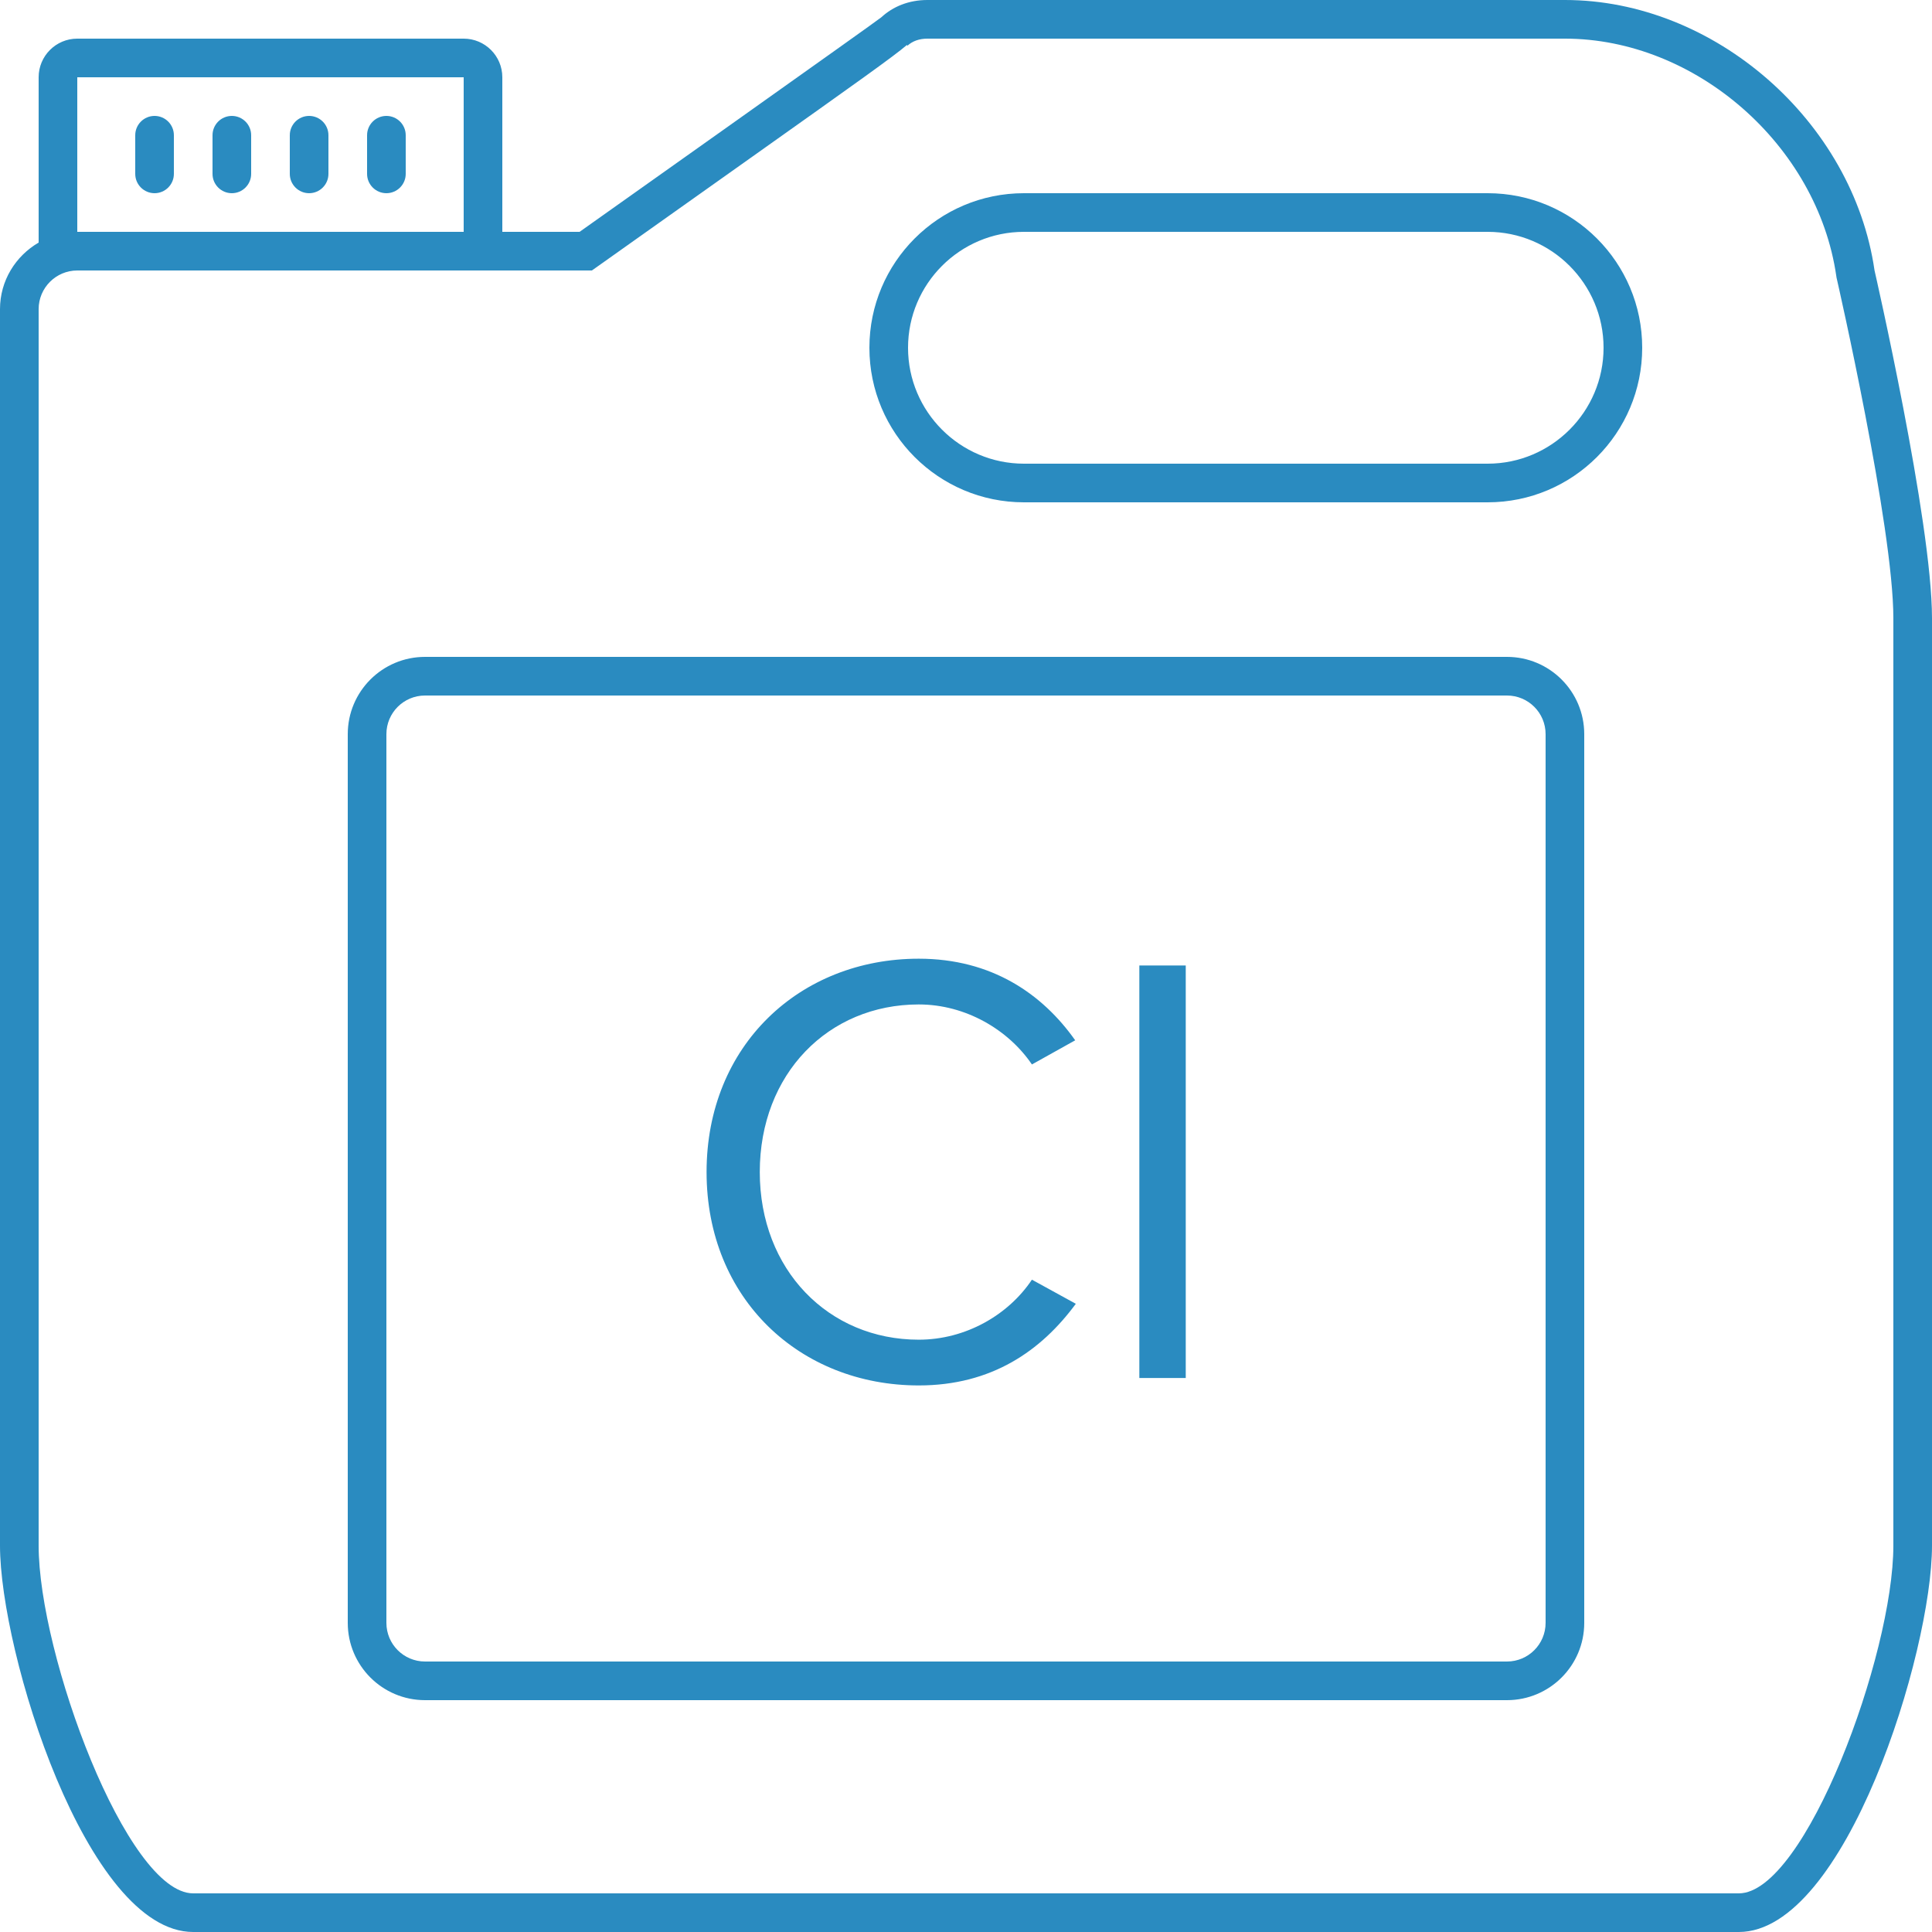 <svg xmlns="http://www.w3.org/2000/svg" xmlns:xlink="http://www.w3.org/1999/xlink" preserveAspectRatio="xMidYMid" width="50" height="50" viewBox="0 0 50 50">
  <defs>
    <style>
      .cls-1 {
        fill: #2a8bc0;
        fill-rule: evenodd;
      }
    </style>
  </defs>
  <path d="M45.000,50.000 L5.000,50.000 C2.239,50.000 -0.000,42.761 -0.000,39.999 L-0.000,8.000 C-0.000,7.262 0.405,6.624 1.000,6.278 L1.000,2.000 C1.000,1.448 1.448,1.000 2.000,1.000 L12.000,1.000 C12.552,1.000 13.000,1.448 13.000,2.000 L13.000,6.000 L15.000,6.000 C15.000,6.000 22.795,0.475 22.808,0.448 C23.110,0.168 23.523,-0.000 24.000,-0.000 L40.500,-0.000 C44.366,-0.000 47.954,3.134 48.513,7.000 C48.513,7.000 50.000,13.488 50.000,16.000 L50.000,39.999 C50.000,42.761 47.761,50.000 45.000,50.000 ZM12.000,2.000 L2.000,2.000 L2.000,6.000 L12.000,6.000 L12.000,2.000 ZM49.000,16.000 C49.000,13.629 47.553,7.287 47.538,7.223 L47.529,7.184 L47.523,7.143 C47.033,3.756 43.882,1.000 40.500,1.000 L24.000,1.000 C23.793,1.000 23.615,1.063 23.486,1.182 L23.470,1.165 C23.124,1.461 22.202,2.116 19.478,4.049 C17.527,5.434 15.578,6.816 15.578,6.816 L15.318,7.000 L15.000,7.000 L2.000,7.000 C1.449,7.000 1.000,7.449 1.000,8.000 L1.000,39.999 C1.000,42.824 3.282,49.000 5.000,49.000 L45.000,49.000 C46.717,49.000 49.000,42.824 49.000,39.999 L49.000,16.000 ZM38.500,13.000 L26.500,13.000 C24.291,13.000 22.500,11.209 22.500,9.000 C22.500,6.791 24.291,5.000 26.500,5.000 L38.500,5.000 C40.709,5.000 42.500,6.791 42.500,9.000 C42.500,11.209 40.709,13.000 38.500,13.000 ZM38.500,6.000 L26.500,6.000 C24.846,6.000 23.500,7.346 23.500,9.000 C23.500,10.654 24.846,12.000 26.500,12.000 L38.500,12.000 C40.154,12.000 41.500,10.654 41.500,9.000 C41.500,7.346 40.154,6.000 38.500,6.000 ZM41.000,19.000 L41.000,42.000 C41.000,43.104 40.105,44.000 39.000,44.000 L11.000,44.000 C9.895,44.000 9.000,43.104 9.000,42.000 L9.000,19.000 C9.000,17.895 9.895,17.000 11.000,17.000 L39.000,17.000 C40.105,17.000 41.000,17.895 41.000,19.000 ZM10.000,19.000 L10.000,42.000 C10.000,42.552 10.448,43.000 11.000,43.000 L39.000,43.000 C39.552,43.000 40.000,42.552 40.000,42.000 L40.000,19.000 C40.000,18.447 39.552,18.000 39.000,18.000 L11.000,18.000 C10.448,18.000 10.000,18.447 10.000,19.000 ZM29.486,24.987 L30.687,24.987 L30.687,35.663 L29.486,35.663 L29.486,24.987 ZM23.777,34.671 C24.993,34.671 26.097,34.030 26.706,33.118 L27.842,33.742 C26.946,34.959 25.665,35.855 23.777,35.855 C20.703,35.855 18.286,33.614 18.286,30.333 C18.286,27.051 20.703,24.811 23.777,24.811 C25.665,24.811 26.978,25.723 27.826,26.923 L26.706,27.548 C26.097,26.651 24.993,25.995 23.777,25.995 C21.440,25.995 19.663,27.788 19.663,30.333 C19.663,32.862 21.440,34.671 23.777,34.671 ZM4.000,3.000 C4.276,3.000 4.500,3.224 4.500,3.500 L4.500,4.500 C4.500,4.776 4.276,5.000 4.000,5.000 C3.724,5.000 3.500,4.776 3.500,4.500 L3.500,3.500 C3.500,3.224 3.724,3.000 4.000,3.000 ZM6.000,3.000 C6.276,3.000 6.500,3.224 6.500,3.500 L6.500,4.500 C6.500,4.776 6.276,5.000 6.000,5.000 C5.724,5.000 5.500,4.776 5.500,4.500 L5.500,3.500 C5.500,3.224 5.724,3.000 6.000,3.000 ZM8.000,3.000 C8.276,3.000 8.500,3.224 8.500,3.500 L8.500,4.500 C8.500,4.776 8.276,5.000 8.000,5.000 C7.724,5.000 7.500,4.776 7.500,4.500 L7.500,3.500 C7.500,3.224 7.724,3.000 8.000,3.000 ZM10.000,3.000 C10.276,3.000 10.500,3.224 10.500,3.500 L10.500,4.500 C10.500,4.776 10.276,5.000 10.000,5.000 C9.724,5.000 9.500,4.776 9.500,4.500 L9.500,3.500 C9.500,3.224 9.724,3.000 10.000,3.000 Z" class="cls-1"/>
</svg>
